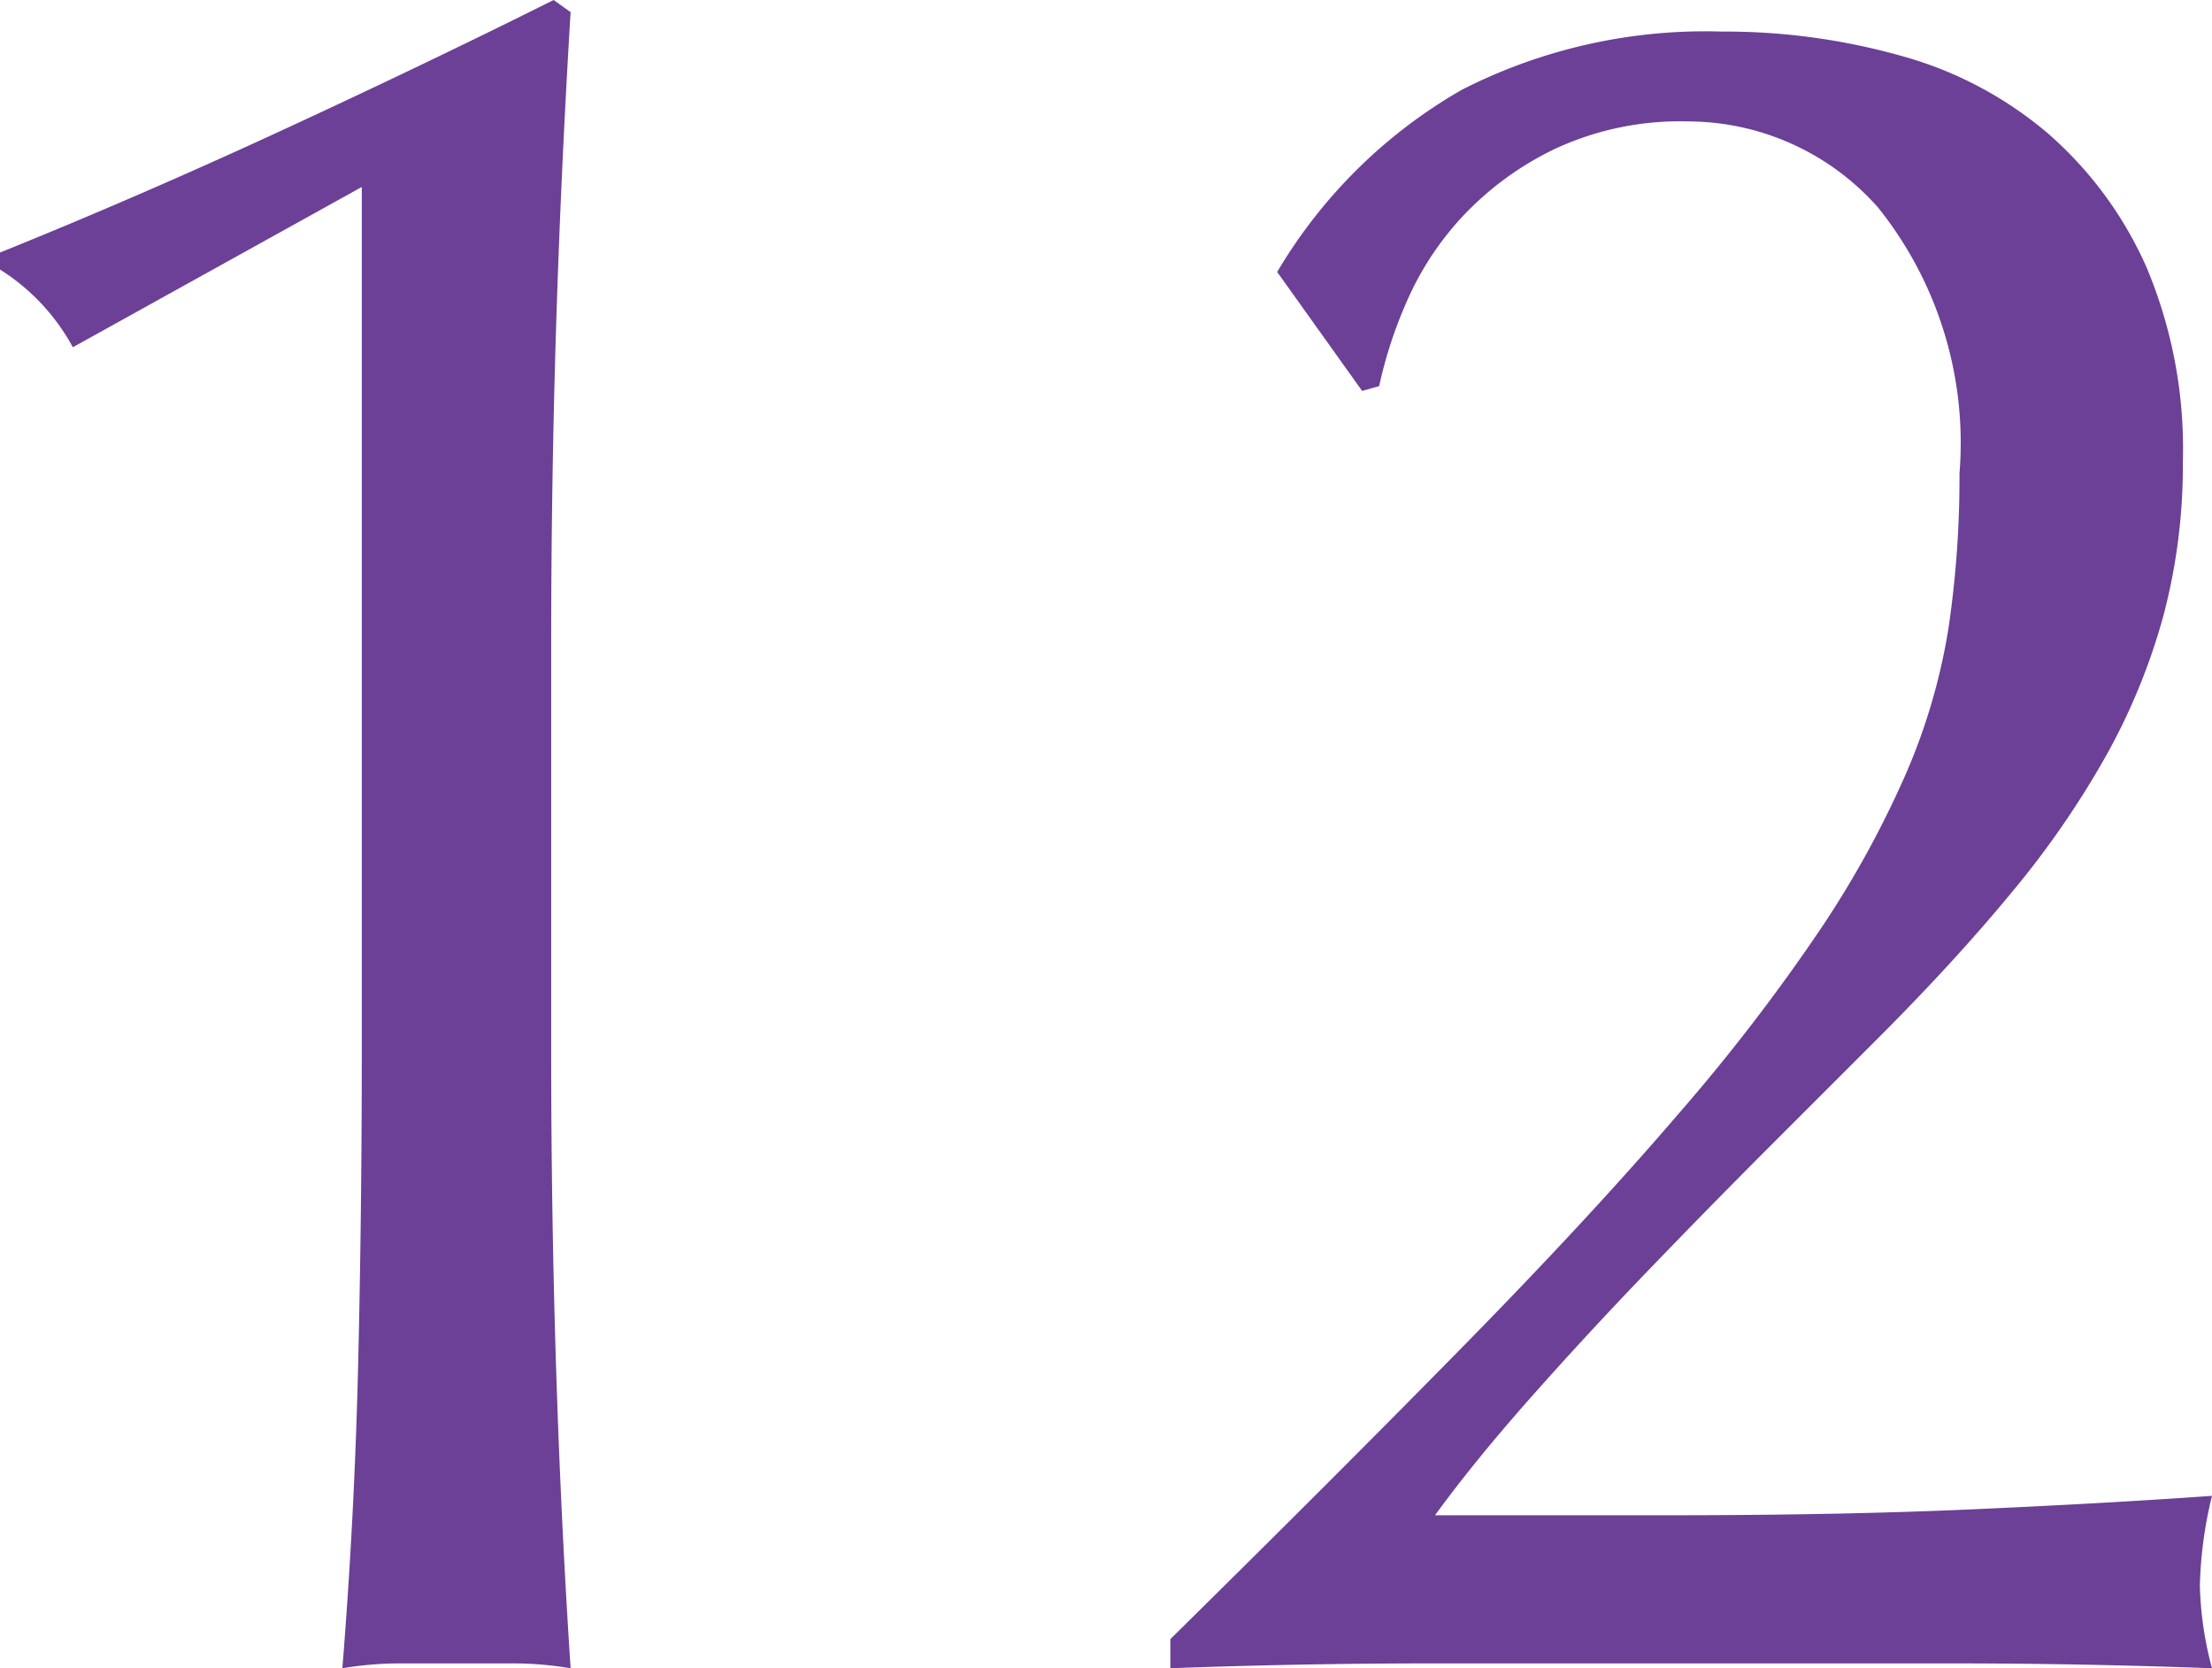 <svg xmlns="http://www.w3.org/2000/svg" width="36.44" height="27.48" viewBox="0 0 36.44 27.48">
  <path id="パス_346" data-name="パス 346" d="M4.96-21.68a3.459,3.459,0,0,0-1.2-1.28v-.28q2.28-.92,4.66-2.02t4.46-2.14l.28.2q-.16,2.64-.24,5.22t-.08,5.22v6.68q0,2.64.08,5.18T13.16.08A5.713,5.713,0,0,0,12.22,0H10.34A5.713,5.713,0,0,0,9.4.08q.2-2.48.26-5t.06-5.16V-24.32ZM24.8-22.92a8.367,8.367,0,0,1,3.04-3,8.828,8.828,0,0,1,4.28-.96,10.725,10.725,0,0,1,2.96.4A6.3,6.3,0,0,1,37.5-25.2,6.3,6.3,0,0,1,39.12-23a7.7,7.7,0,0,1,.6,3.2,9.674,9.674,0,0,1-.32,2.54,10.312,10.312,0,0,1-.94,2.3A14.975,14.975,0,0,1,36.9-12.7q-.94,1.14-2.22,2.42L32.92-8.52q-1,1-2.02,2.06t-1.94,2.1q-.92,1.04-1.56,1.92h3.8q2.88,0,5.1-.1t3.9-.22A6.888,6.888,0,0,0,40-1.28,5.764,5.764,0,0,0,40.2.08Q38.04,0,35.92,0H27.34q-2.14,0-4.3.08V-.4q2.8-2.76,4.86-4.86t3.5-3.78a31.466,31.466,0,0,0,2.34-3.04,16.328,16.328,0,0,0,1.42-2.58,9.947,9.947,0,0,0,.7-2.4,16.868,16.868,0,0,0,.18-2.54,6.2,6.2,0,0,0-1.34-4.38,4.186,4.186,0,0,0-3.14-1.42,4.871,4.871,0,0,0-2.2.46,5.117,5.117,0,0,0-1.52,1.12,4.981,4.981,0,0,0-.92,1.42,7.221,7.221,0,0,0-.44,1.36l-.28.08Z" transform="translate(-3.76 27.4)" fill="#6c4096"/>
</svg>
